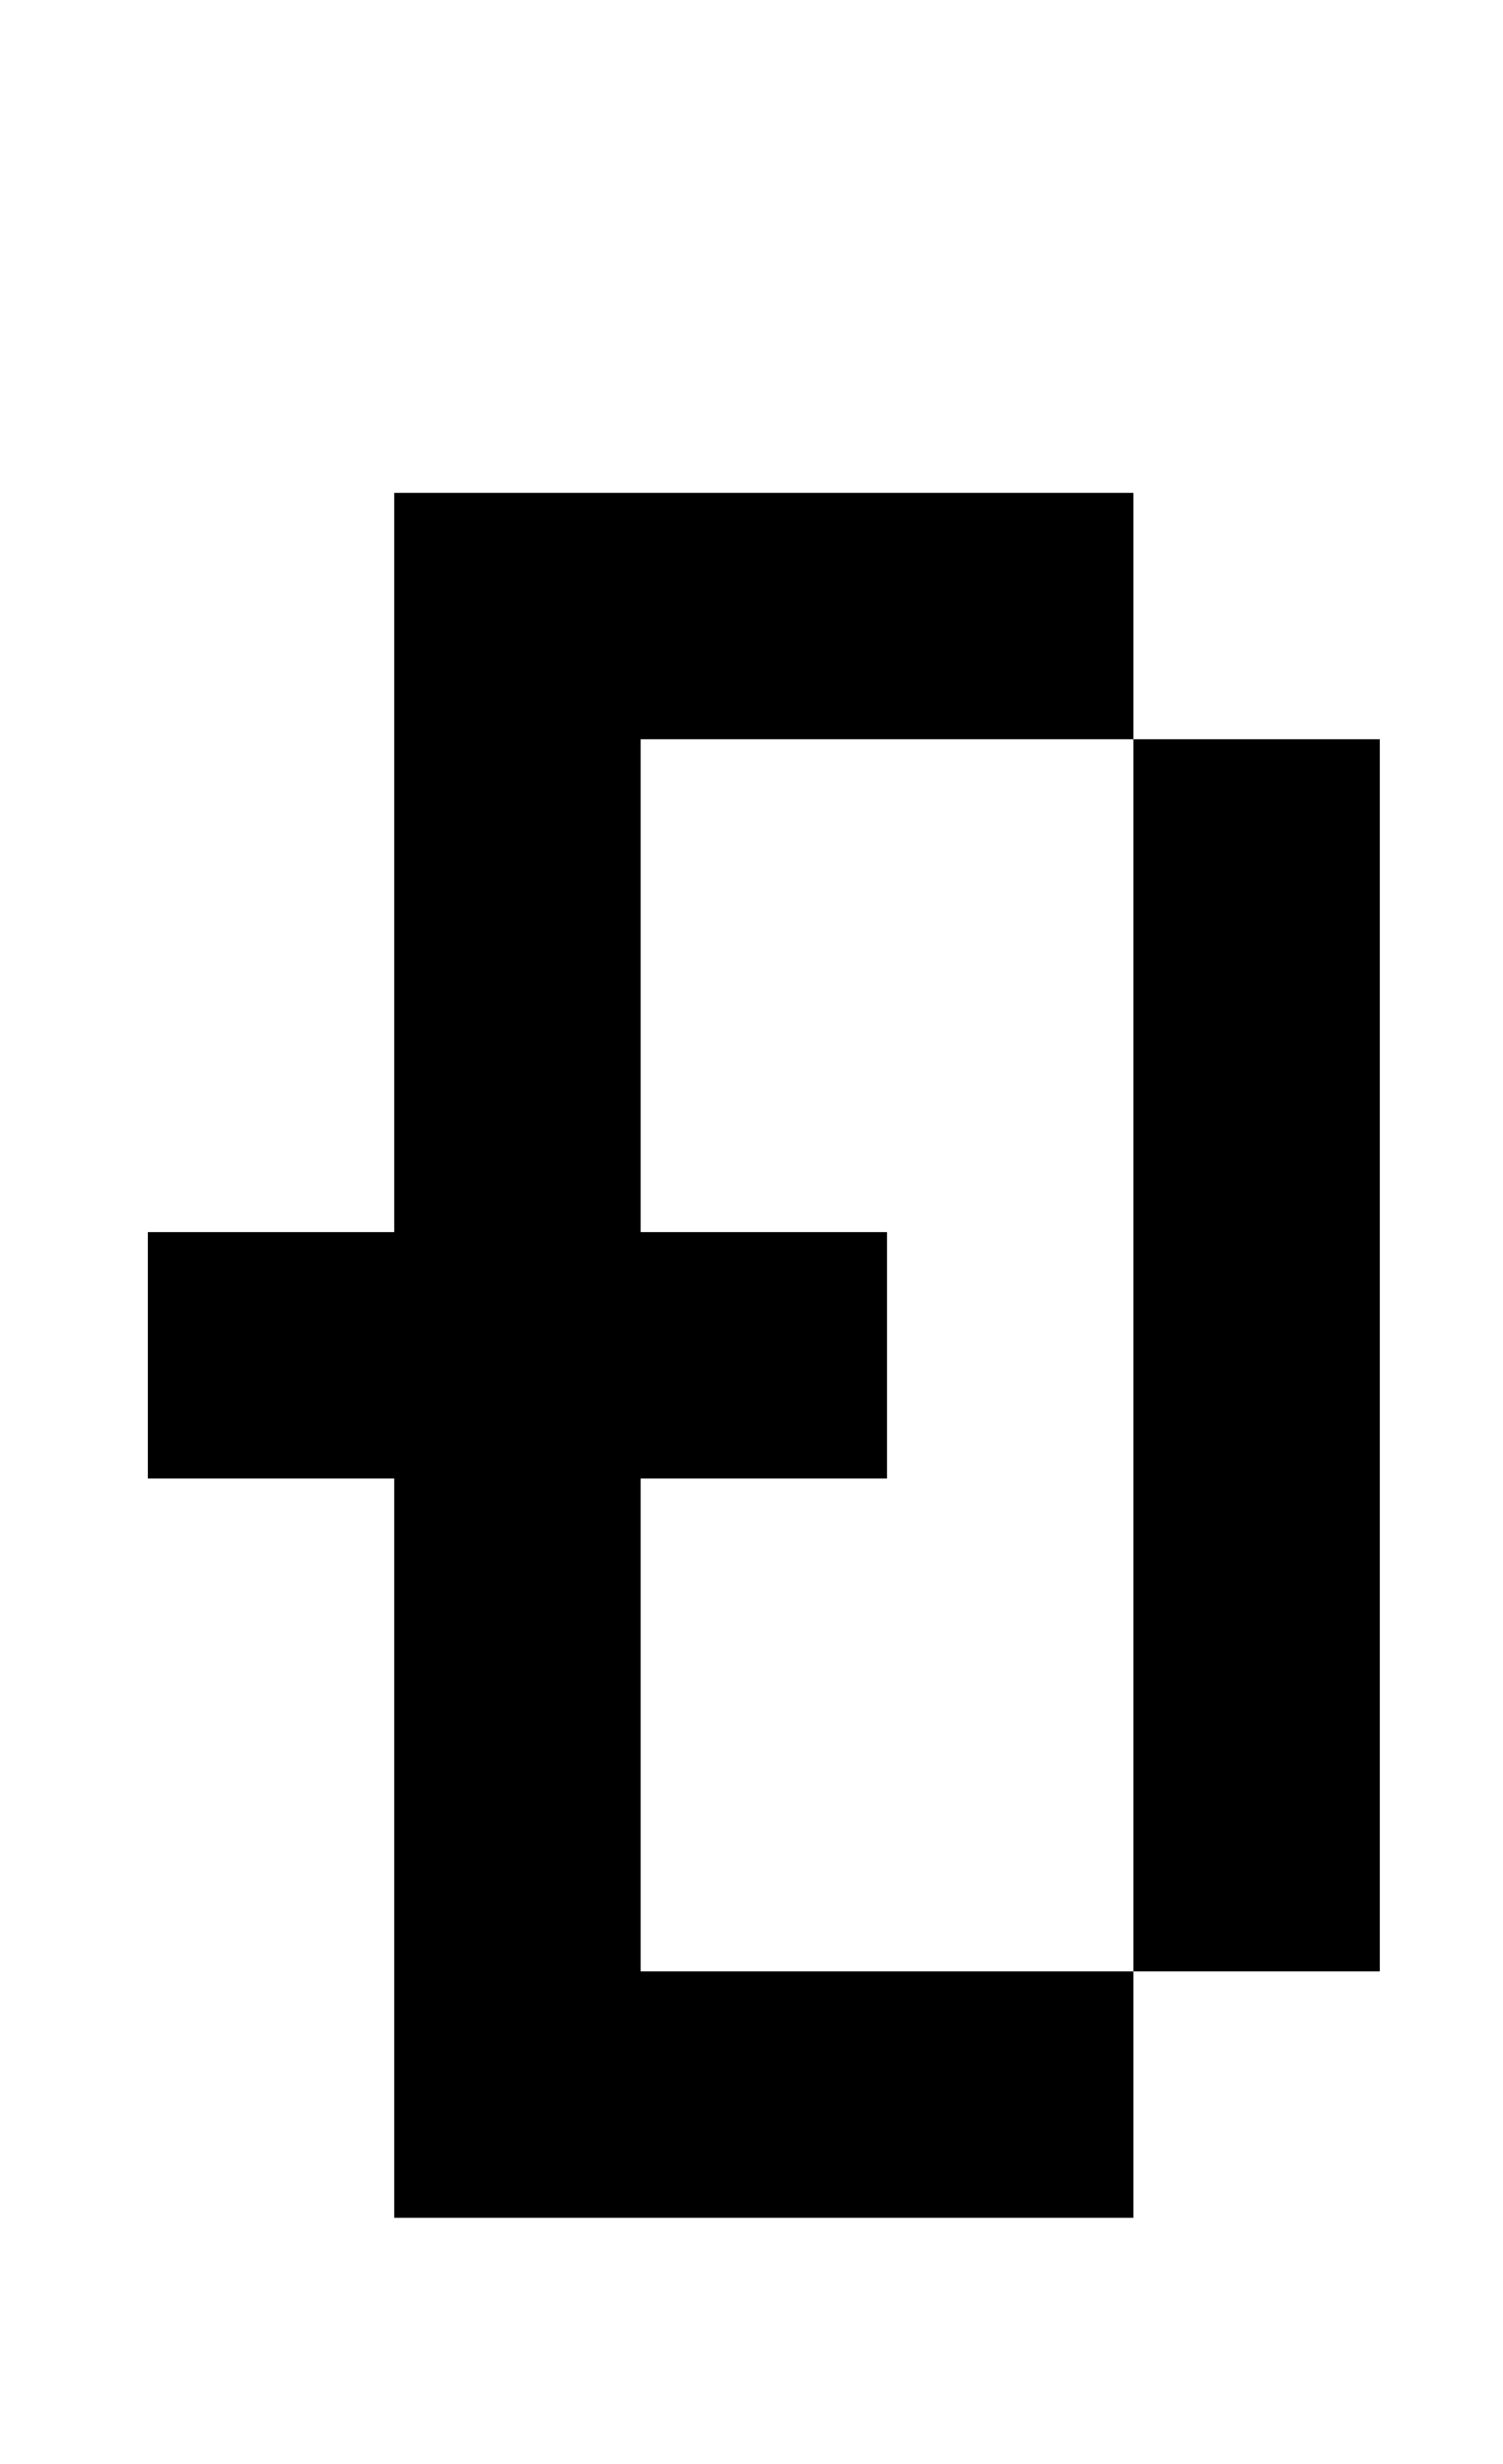 <?xml version="1.0" standalone="no"?>
<!DOCTYPE svg PUBLIC "-//W3C//DTD SVG 1.1//EN" "http://www.w3.org/Graphics/SVG/1.1/DTD/svg11.dtd" >
<svg xmlns="http://www.w3.org/2000/svg" xmlns:xlink="http://www.w3.org/1999/xlink" version="1.1" viewBox="-10 0 610 1000">
   <path fill="currentColor"
d="M150 200h100v700h-100v-700zM250 800h200v100h-200v-100zM450 300h100v500h-100v-500zM250 200h200v100h-200v-100zM50 500h300v100h-300v-100z" />
</svg>
